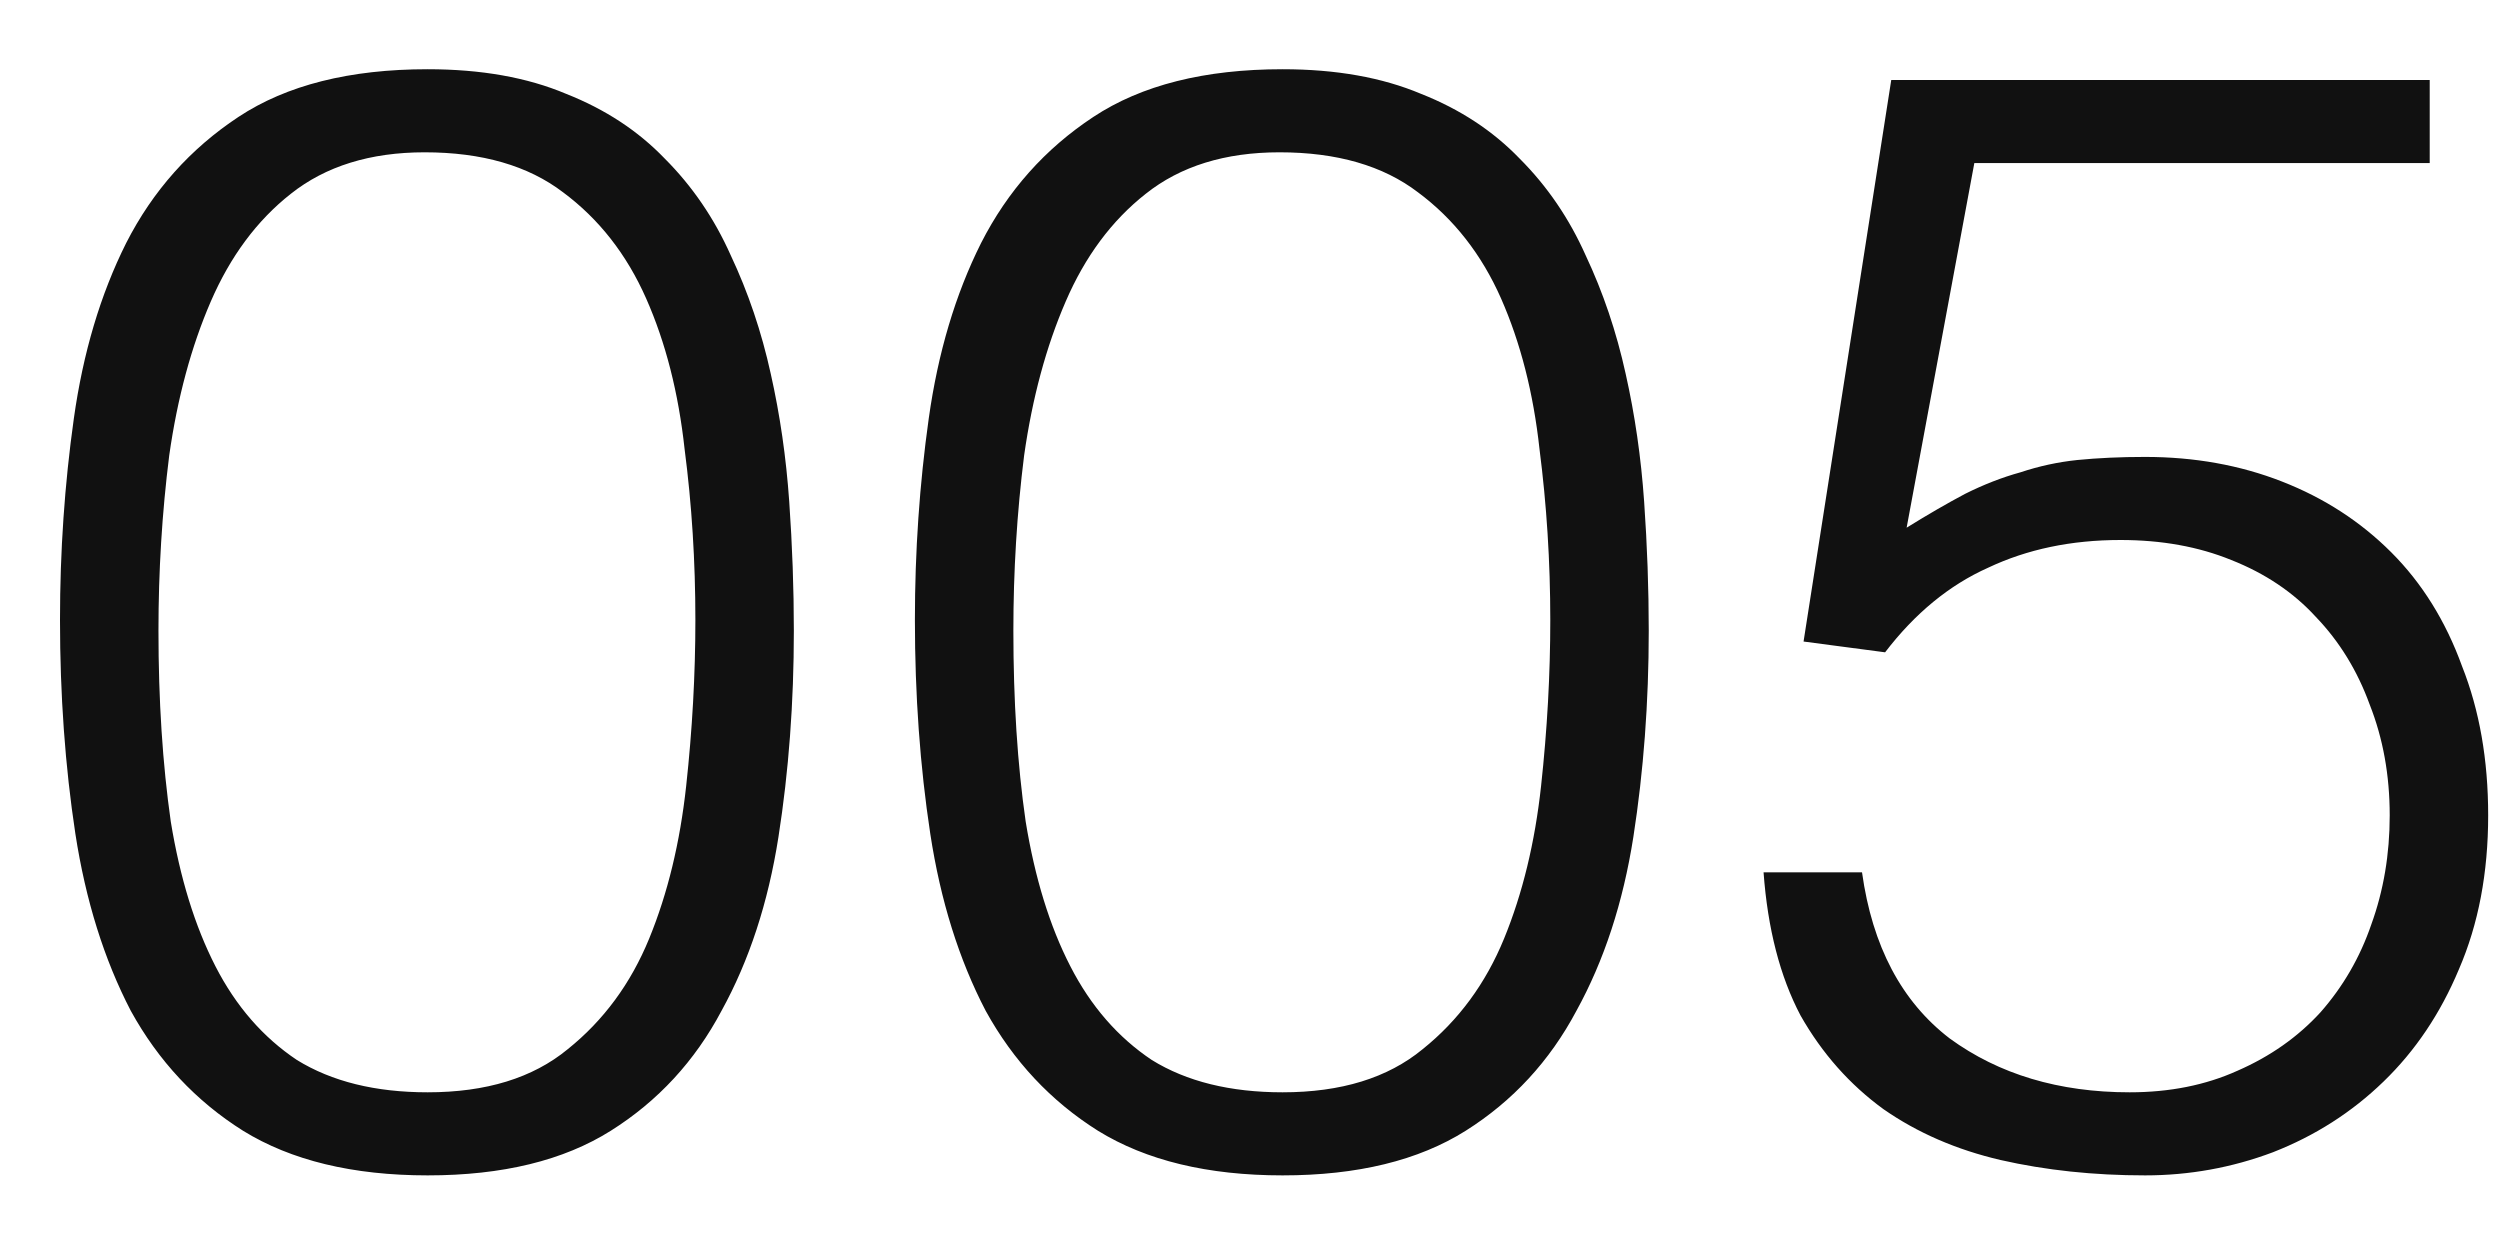 <?xml version="1.0" encoding="UTF-8"?> <svg xmlns="http://www.w3.org/2000/svg" width="26" height="13" viewBox="0 0 26 13" fill="none"><path d="M7.232 6.448C7.232 5.84 7.195 5.248 7.12 4.672C7.056 4.085 6.923 3.563 6.72 3.104C6.517 2.645 6.229 2.277 5.856 2C5.493 1.723 5.013 1.584 4.416 1.584C3.851 1.584 3.387 1.728 3.024 2.016C2.672 2.293 2.395 2.667 2.192 3.136C1.989 3.605 1.845 4.139 1.76 4.736C1.685 5.333 1.648 5.941 1.648 6.56C1.648 7.285 1.691 7.947 1.776 8.544C1.872 9.131 2.027 9.632 2.24 10.048C2.453 10.464 2.736 10.789 3.088 11.024C3.451 11.248 3.904 11.36 4.448 11.36C5.056 11.36 5.541 11.211 5.904 10.912C6.277 10.613 6.56 10.229 6.752 9.76C6.944 9.291 7.072 8.763 7.136 8.176C7.2 7.589 7.232 7.013 7.232 6.448ZM4.448 0.72C5.003 0.72 5.483 0.805 5.888 0.976C6.293 1.136 6.635 1.36 6.912 1.648C7.2 1.936 7.429 2.272 7.6 2.656C7.781 3.04 7.92 3.451 8.016 3.888C8.112 4.315 8.176 4.757 8.208 5.216C8.24 5.675 8.256 6.123 8.256 6.56C8.256 7.307 8.203 8.021 8.096 8.704C7.989 9.387 7.792 9.989 7.504 10.512C7.227 11.035 6.843 11.451 6.352 11.76C5.861 12.069 5.227 12.224 4.448 12.224C3.669 12.224 3.029 12.069 2.528 11.76C2.037 11.451 1.648 11.035 1.36 10.512C1.083 9.979 0.891 9.365 0.784 8.672C0.677 7.968 0.624 7.227 0.624 6.448C0.624 5.733 0.672 5.035 0.768 4.352C0.864 3.669 1.045 3.061 1.312 2.528C1.589 1.984 1.979 1.547 2.48 1.216C2.981 0.885 3.637 0.72 4.448 0.72ZM16.123 6.448C16.123 5.84 16.085 5.248 16.011 4.672C15.947 4.085 15.813 3.563 15.611 3.104C15.408 2.645 15.12 2.277 14.747 2C14.384 1.723 13.904 1.584 13.307 1.584C12.741 1.584 12.277 1.728 11.915 2.016C11.563 2.293 11.285 2.667 11.083 3.136C10.88 3.605 10.736 4.139 10.651 4.736C10.576 5.333 10.539 5.941 10.539 6.56C10.539 7.285 10.581 7.947 10.667 8.544C10.763 9.131 10.917 9.632 11.131 10.048C11.344 10.464 11.627 10.789 11.979 11.024C12.341 11.248 12.795 11.36 13.339 11.36C13.947 11.36 14.432 11.211 14.795 10.912C15.168 10.613 15.451 10.229 15.643 9.76C15.835 9.291 15.963 8.763 16.027 8.176C16.091 7.589 16.123 7.013 16.123 6.448ZM13.339 0.72C13.893 0.72 14.373 0.805 14.779 0.976C15.184 1.136 15.525 1.36 15.803 1.648C16.091 1.936 16.32 2.272 16.491 2.656C16.672 3.04 16.811 3.451 16.907 3.888C17.003 4.315 17.067 4.757 17.099 5.216C17.131 5.675 17.147 6.123 17.147 6.56C17.147 7.307 17.093 8.021 16.987 8.704C16.88 9.387 16.683 9.989 16.395 10.512C16.117 11.035 15.733 11.451 15.243 11.76C14.752 12.069 14.117 12.224 13.339 12.224C12.56 12.224 11.92 12.069 11.419 11.76C10.928 11.451 10.539 11.035 10.251 10.512C9.973 9.979 9.781 9.365 9.675 8.672C9.568 7.968 9.515 7.227 9.515 6.448C9.515 5.733 9.563 5.035 9.659 4.352C9.755 3.669 9.936 3.061 10.203 2.528C10.48 1.984 10.869 1.547 11.371 1.216C11.872 0.885 12.528 0.72 13.339 0.72ZM19.365 9.072C19.472 9.84 19.776 10.416 20.277 10.8C20.789 11.173 21.413 11.36 22.149 11.36C22.565 11.36 22.939 11.285 23.269 11.136C23.611 10.987 23.899 10.784 24.133 10.528C24.368 10.261 24.544 9.957 24.661 9.616C24.789 9.264 24.853 8.885 24.853 8.48C24.853 8.064 24.784 7.68 24.645 7.328C24.517 6.976 24.331 6.672 24.085 6.416C23.851 6.16 23.557 5.963 23.205 5.824C22.864 5.685 22.48 5.616 22.053 5.616C21.541 5.616 21.083 5.712 20.677 5.904C20.272 6.085 19.915 6.379 19.605 6.784L18.757 6.672L19.669 0.832H25.269V1.696H20.533L19.829 5.488C20.053 5.349 20.256 5.232 20.437 5.136C20.629 5.04 20.821 4.965 21.013 4.912C21.205 4.848 21.403 4.805 21.605 4.784C21.819 4.763 22.053 4.752 22.309 4.752C22.821 4.752 23.296 4.837 23.733 5.008C24.171 5.179 24.549 5.424 24.869 5.744C25.189 6.064 25.435 6.459 25.605 6.928C25.787 7.387 25.877 7.904 25.877 8.48C25.877 9.077 25.776 9.611 25.573 10.08C25.381 10.539 25.12 10.928 24.789 11.248C24.459 11.568 24.075 11.813 23.637 11.984C23.211 12.144 22.768 12.224 22.309 12.224C21.776 12.224 21.275 12.171 20.805 12.064C20.347 11.957 19.941 11.781 19.589 11.536C19.237 11.28 18.949 10.955 18.725 10.56C18.512 10.155 18.384 9.659 18.341 9.072H19.365Z" fill="#111111"></path></svg> 